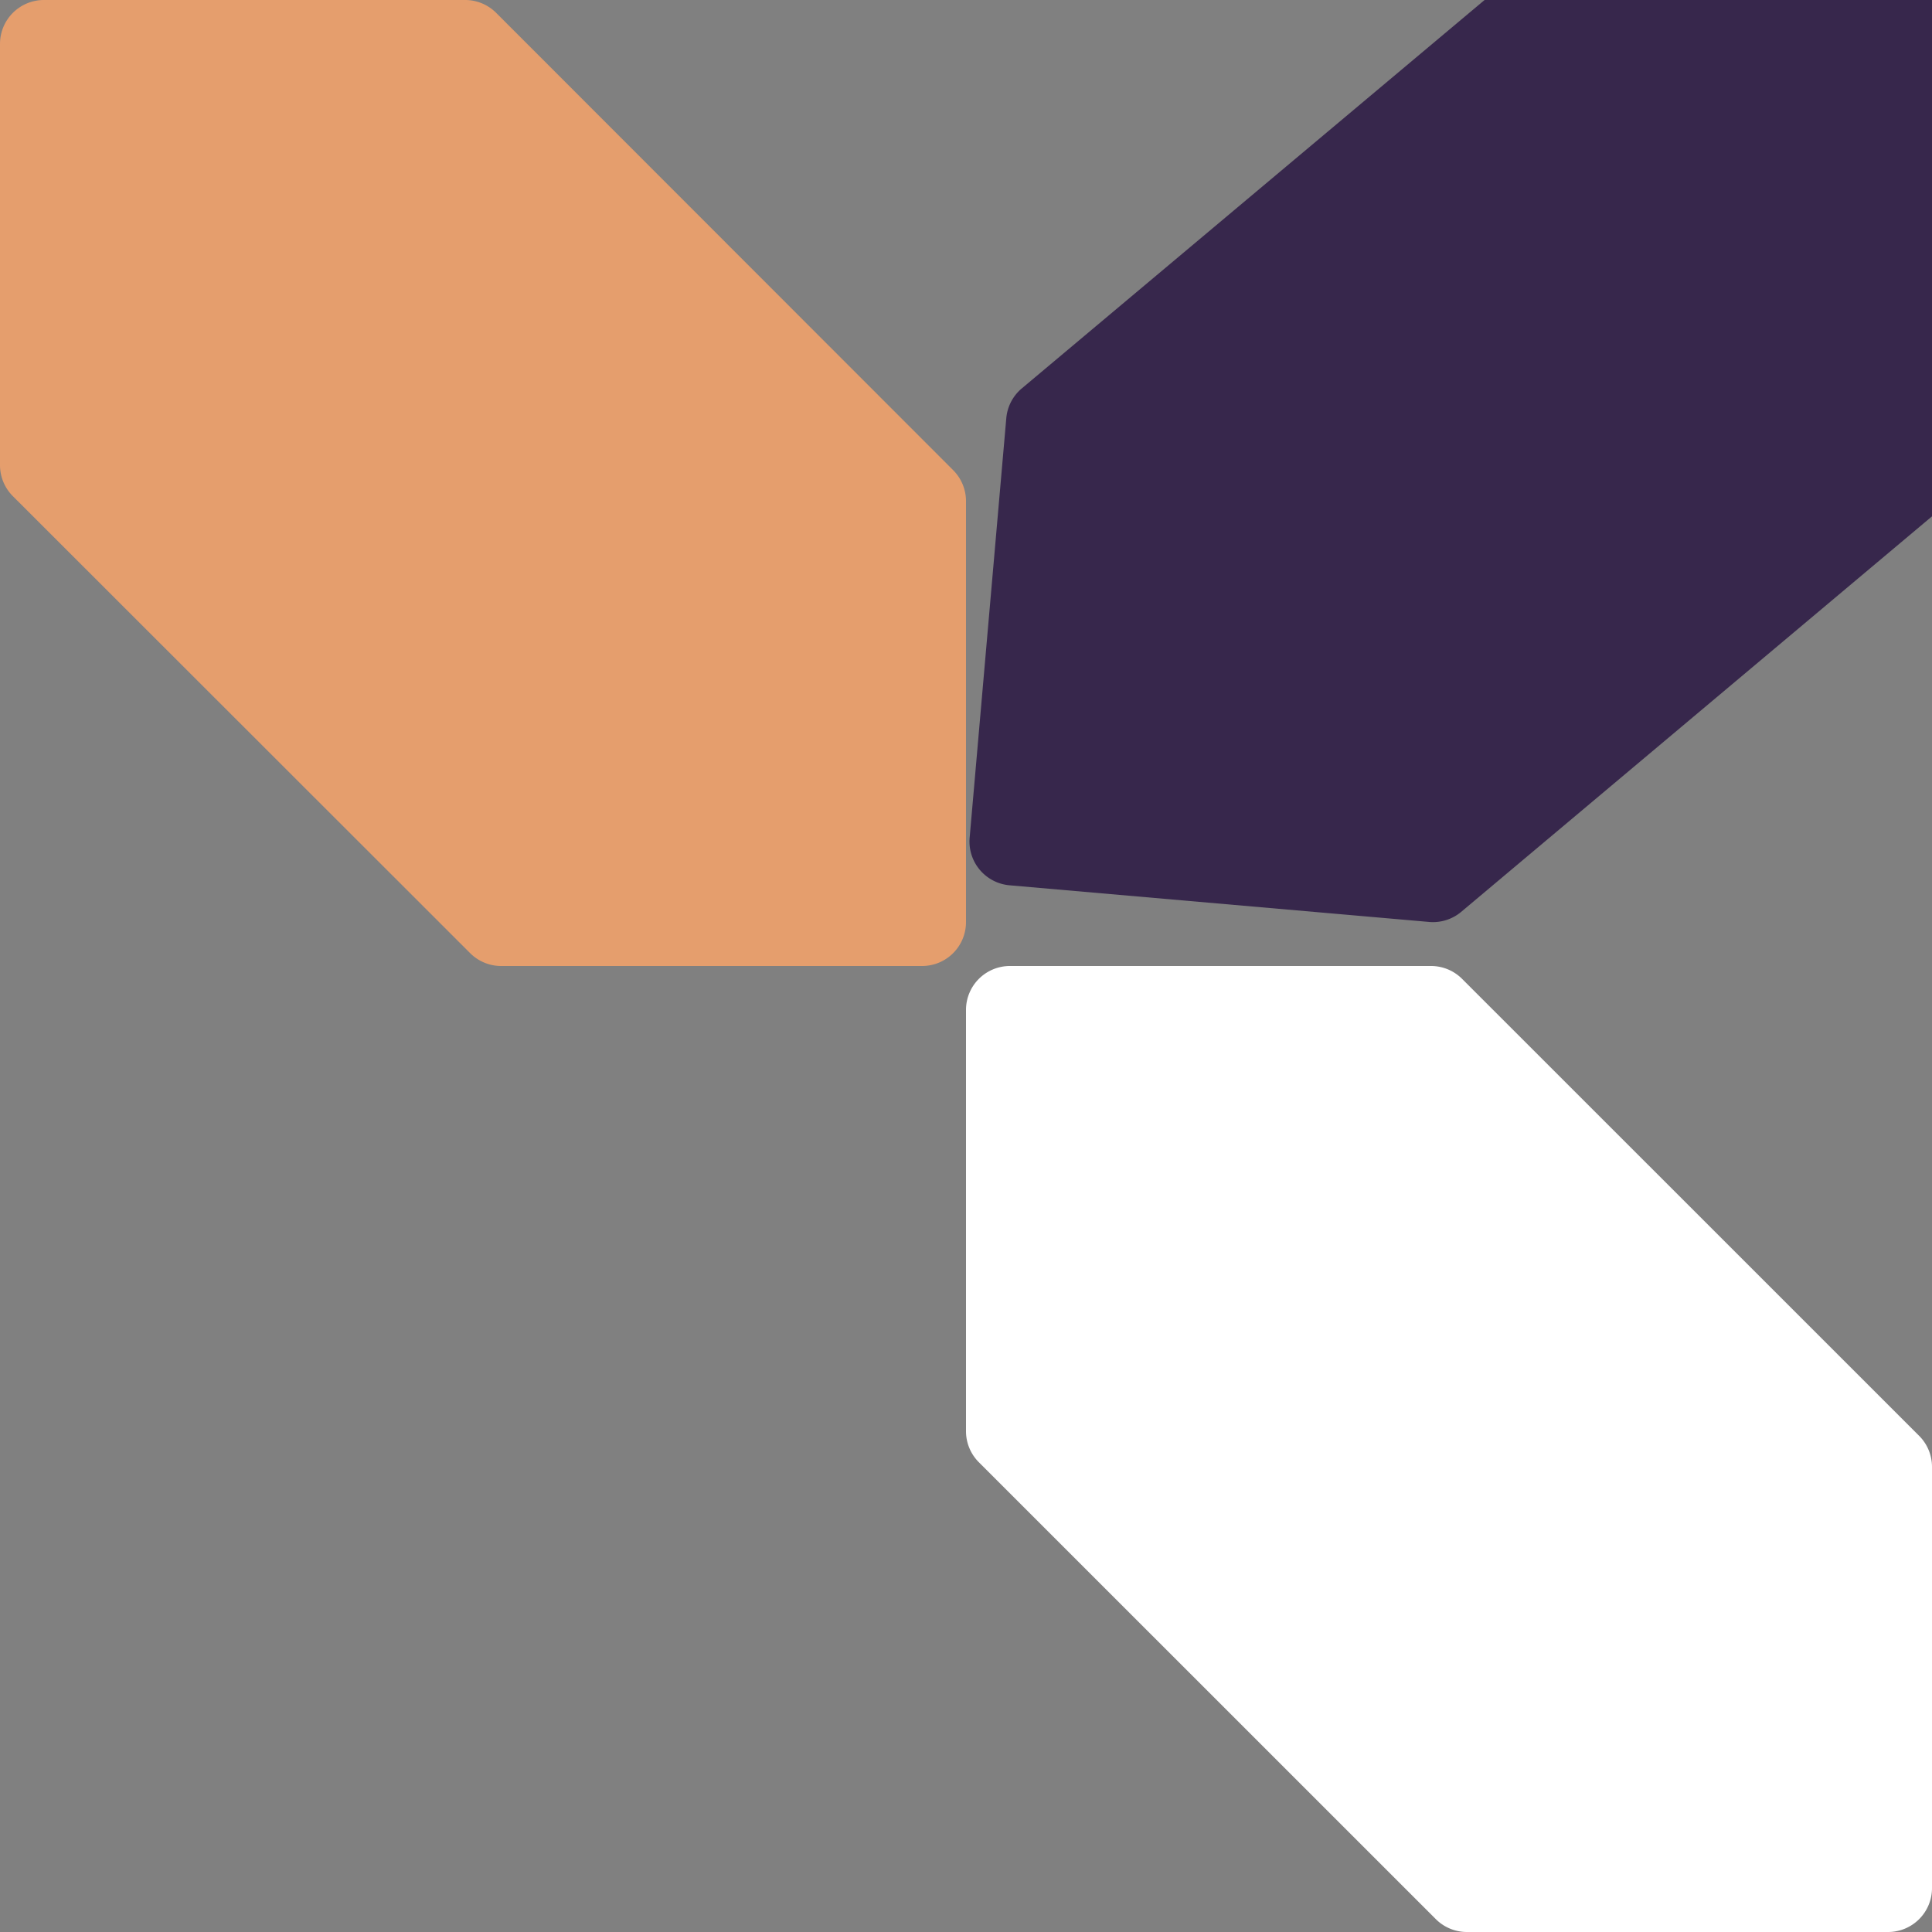 <svg xmlns="http://www.w3.org/2000/svg" xmlns:xlink="http://www.w3.org/1999/xlink" width="44" height="44" viewBox="0 0 44 44">
  <rect x="0" y="0" width="44" height="44" fill="#808080" stroke="none"/>
  <defs>
    <clipPath id="clip-path">
      <rect id="Rectangle_1601" data-name="Rectangle 1601" width="44" height="44" fill="#fff"/>
    </clipPath>
  </defs>
  <g id="app-ico" clip-path="url(#clip-path)">
    <path id="Path_145" data-name="Path 145" d="M11.407,44A1,1,0,0,1,10.7,43.7L.291,33.3A1,1,0,0,1,0,32.589V23a1,1,0,0,1,1-1h9.593a1,1,0,0,1,.707.293L21.707,32.7A1,1,0,0,1,22,33.4V43a1,1,0,0,1-1,1Z" transform="matrix(0.087, -0.996, 0.996, 0.087, 0.084, 18.161)" fill="#37274c"/>
    <path id="Path_146" data-name="Path 146" d="M32.591,22a1,1,0,0,1,.707.293L43.707,32.7a1,1,0,0,1,.293.707V43a1,1,0,0,1-1,1H33.407a1,1,0,0,1-.707-.293L22.291,33.3A1,1,0,0,1,22,32.593V23a1,1,0,0,1,1-1Z" fill="#fff"/>
    <path id="Path_147" data-name="Path 147" d="M10.593,0A1,1,0,0,1,11.3.293L21.7,10.7A1,1,0,0,1,22,11.4V21a1,1,0,0,1-1,1H11.409A1,1,0,0,1,10.7,21.7L.293,11.3A1,1,0,0,1,0,10.589V1A1,1,0,0,1,1,0Z" fill="#e59e6d"/>
  </g>
</svg>

